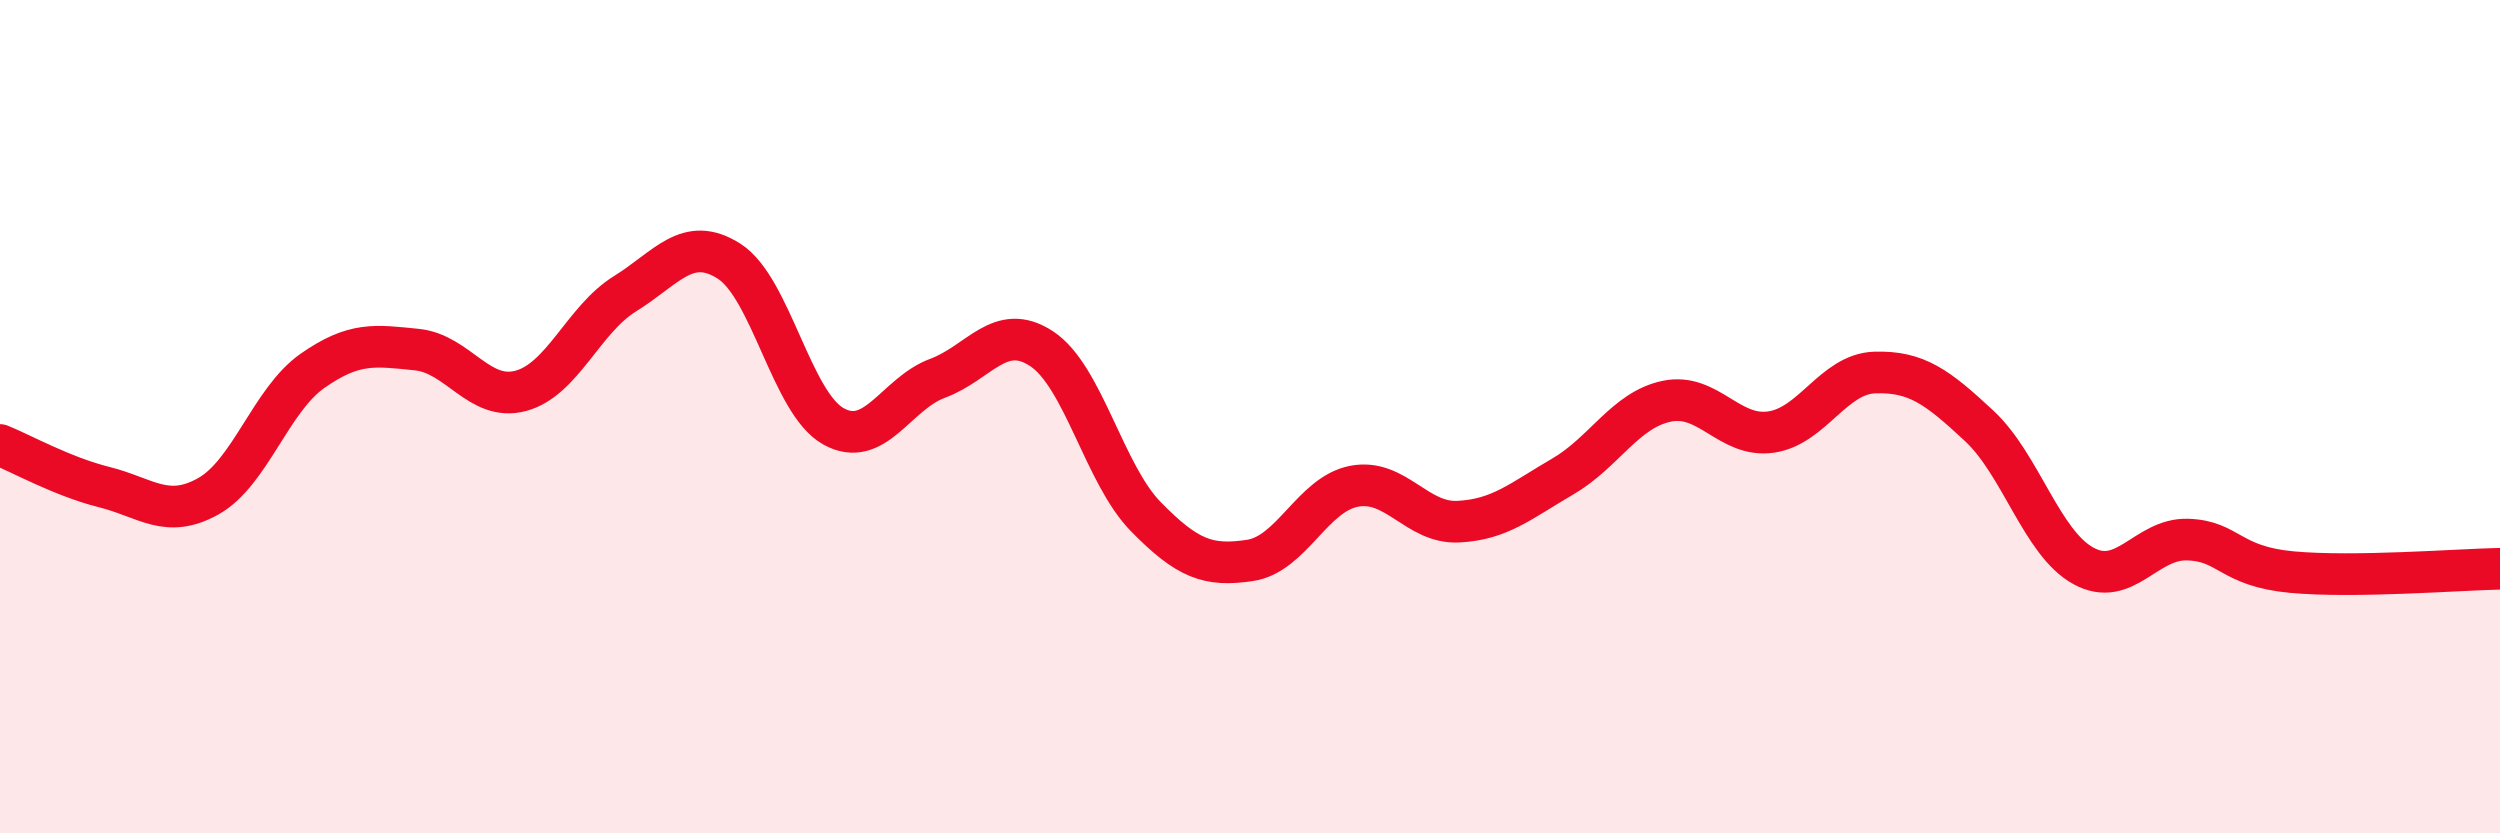 
    <svg width="60" height="20" viewBox="0 0 60 20" xmlns="http://www.w3.org/2000/svg">
      <path
        d="M 0,10.68 C 0.5,10.88 1.5,11.44 2.5,11.69 C 3.5,11.94 4,12.47 5,11.91 C 6,11.35 6.5,9.6 7.5,8.9 C 8.5,8.2 9,8.29 10,8.39 C 11,8.49 11.5,9.65 12.5,9.38 C 13.5,9.11 14,7.67 15,7.05 C 16,6.43 16.5,5.63 17.5,6.27 C 18.5,6.91 19,9.67 20,10.23 C 21,10.79 21.5,9.45 22.5,9.08 C 23.5,8.71 24,7.71 25,8.37 C 26,9.03 26.5,11.38 27.5,12.4 C 28.5,13.42 29,13.6 30,13.45 C 31,13.3 31.5,11.86 32.5,11.67 C 33.5,11.48 34,12.57 35,12.52 C 36,12.47 36.5,12.02 37.5,11.44 C 38.5,10.86 39,9.84 40,9.63 C 41,9.42 41.5,10.51 42.5,10.37 C 43.5,10.23 44,8.97 45,8.94 C 46,8.91 46.5,9.29 47.5,10.22 C 48.5,11.15 49,13.03 50,13.58 C 51,14.13 51.5,12.92 52.5,12.95 C 53.5,12.98 53.5,13.59 55,13.73 C 56.5,13.87 59,13.67 60,13.65L60 20L0 20Z"
        fill="#EB0A25"
        opacity="0.1"
        stroke-linecap="round"
        stroke-linejoin="round"
      />
      <path
        d="M 0,10.68 C 0.5,10.88 1.5,11.44 2.5,11.69 C 3.5,11.94 4,12.47 5,11.91 C 6,11.35 6.5,9.6 7.5,8.9 C 8.5,8.2 9,8.29 10,8.39 C 11,8.49 11.5,9.65 12.5,9.38 C 13.5,9.11 14,7.67 15,7.05 C 16,6.43 16.5,5.63 17.5,6.27 C 18.5,6.91 19,9.67 20,10.23 C 21,10.79 21.5,9.45 22.5,9.08 C 23.5,8.71 24,7.71 25,8.37 C 26,9.03 26.5,11.38 27.5,12.4 C 28.5,13.42 29,13.6 30,13.45 C 31,13.3 31.5,11.86 32.5,11.67 C 33.5,11.48 34,12.57 35,12.52 C 36,12.47 36.5,12.02 37.5,11.44 C 38.5,10.86 39,9.84 40,9.63 C 41,9.42 41.5,10.51 42.5,10.37 C 43.5,10.23 44,8.97 45,8.94 C 46,8.91 46.5,9.29 47.5,10.22 C 48.5,11.15 49,13.03 50,13.58 C 51,14.13 51.5,12.92 52.5,12.95 C 53.5,12.98 53.5,13.59 55,13.73 C 56.5,13.87 59,13.67 60,13.65"
        stroke="#EB0A25"
        stroke-width="1"
        fill="none"
        stroke-linecap="round"
        stroke-linejoin="round"
      />
    </svg>
  
